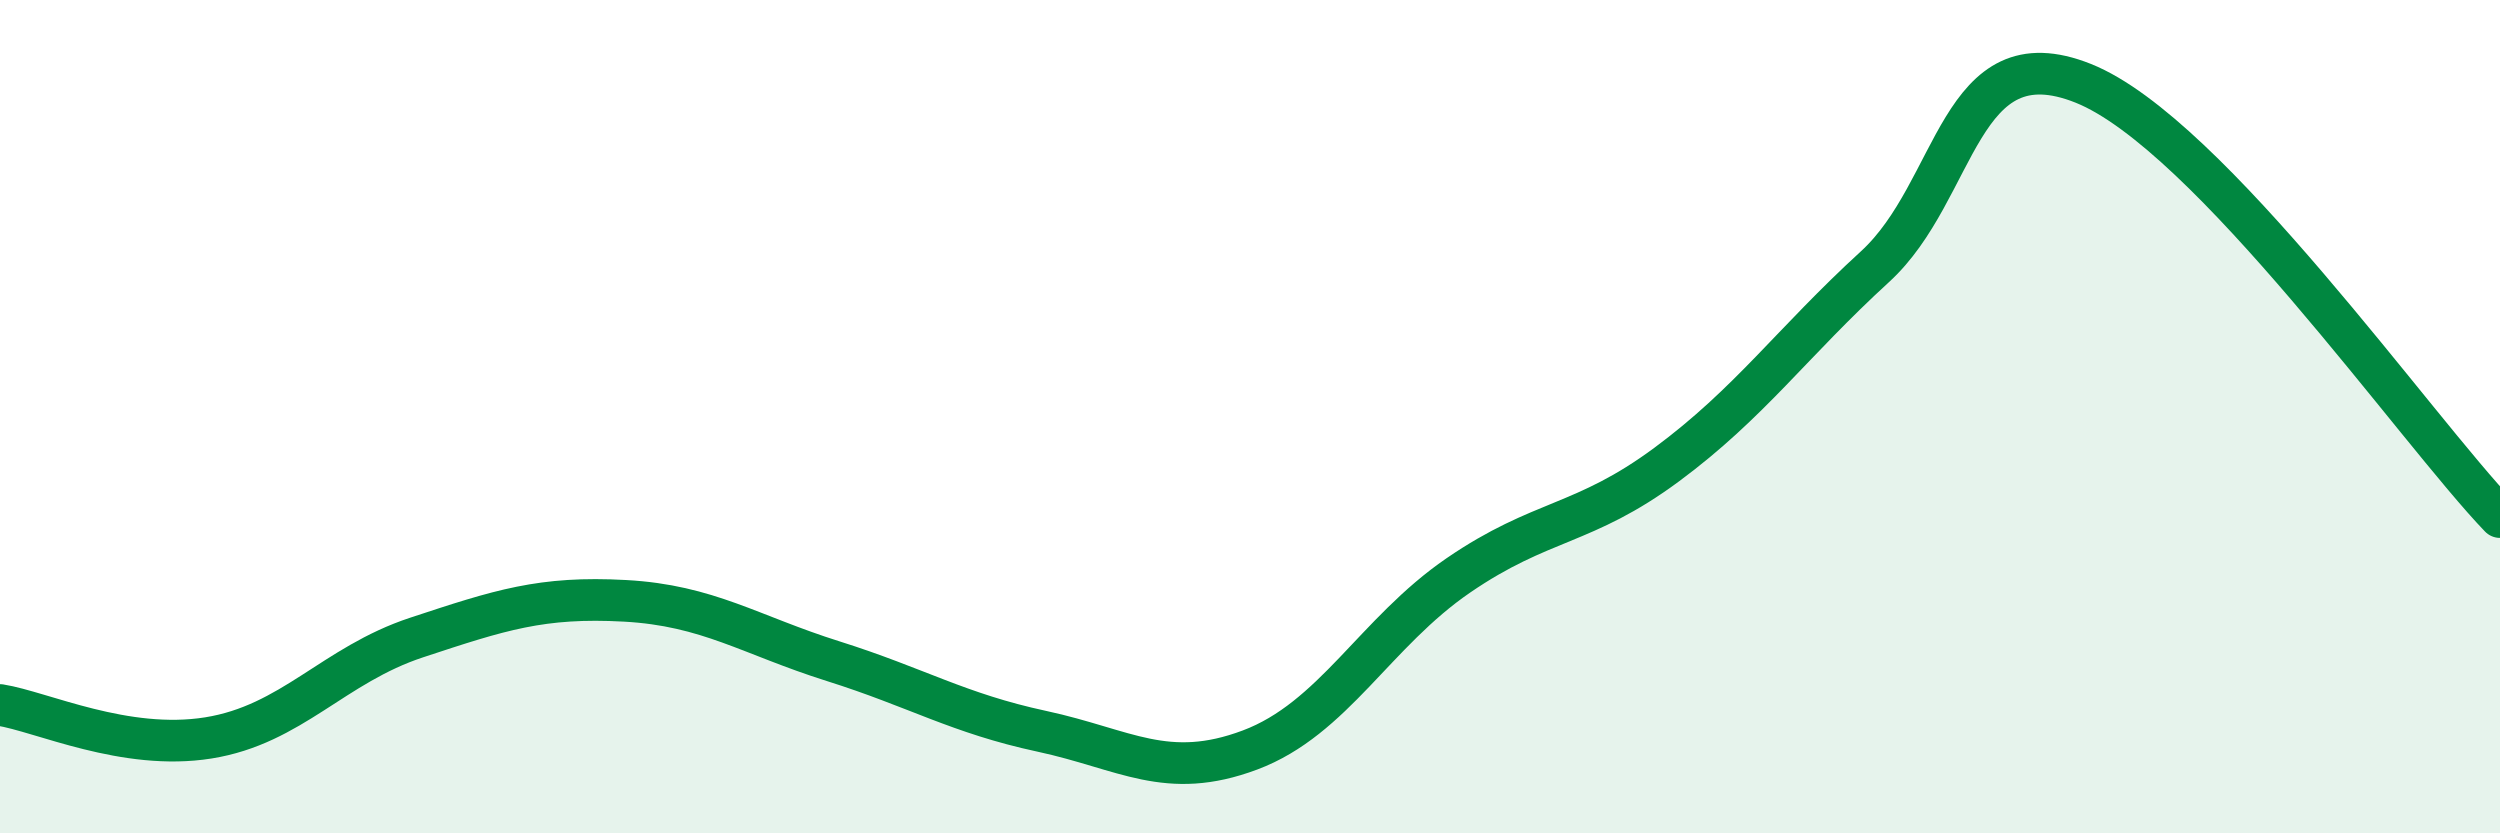
    <svg width="60" height="20" viewBox="0 0 60 20" xmlns="http://www.w3.org/2000/svg">
      <path
        d="M 0,16.92 C 1,17.08 3,18.03 5,17.71 C 7,17.39 8,15.96 10,15.3 C 12,14.64 13,14.31 15,14.42 C 17,14.53 18,15.24 20,15.87 C 22,16.5 23,17.12 25,17.55 C 27,17.98 28,18.75 30,18 C 32,17.25 33,15.18 35,13.81 C 37,12.44 38,12.63 40,11.15 C 42,9.67 43,8.23 45,6.4 C 47,4.57 47,0.8 50,2 C 53,3.2 58,10.33 60,12.41L60 20L0 20Z"
        fill="#008740"
        opacity="0.1"
        stroke-linecap="round"
        stroke-linejoin="round"
      />
      <path
        d="M 0,16.92 C 1,17.08 3,18.03 5,17.71 C 7,17.39 8,15.96 10,15.3 C 12,14.64 13,14.31 15,14.42 C 17,14.53 18,15.24 20,15.87 C 22,16.5 23,17.12 25,17.55 C 27,17.98 28,18.75 30,18 C 32,17.25 33,15.18 35,13.81 C 37,12.44 38,12.63 40,11.15 C 42,9.67 43,8.23 45,6.4 C 47,4.57 47,0.8 50,2 C 53,3.2 58,10.33 60,12.41"
        stroke="#008740"
        stroke-width="1"
        fill="none"
        stroke-linecap="round"
        stroke-linejoin="round"
      />
    </svg>
  